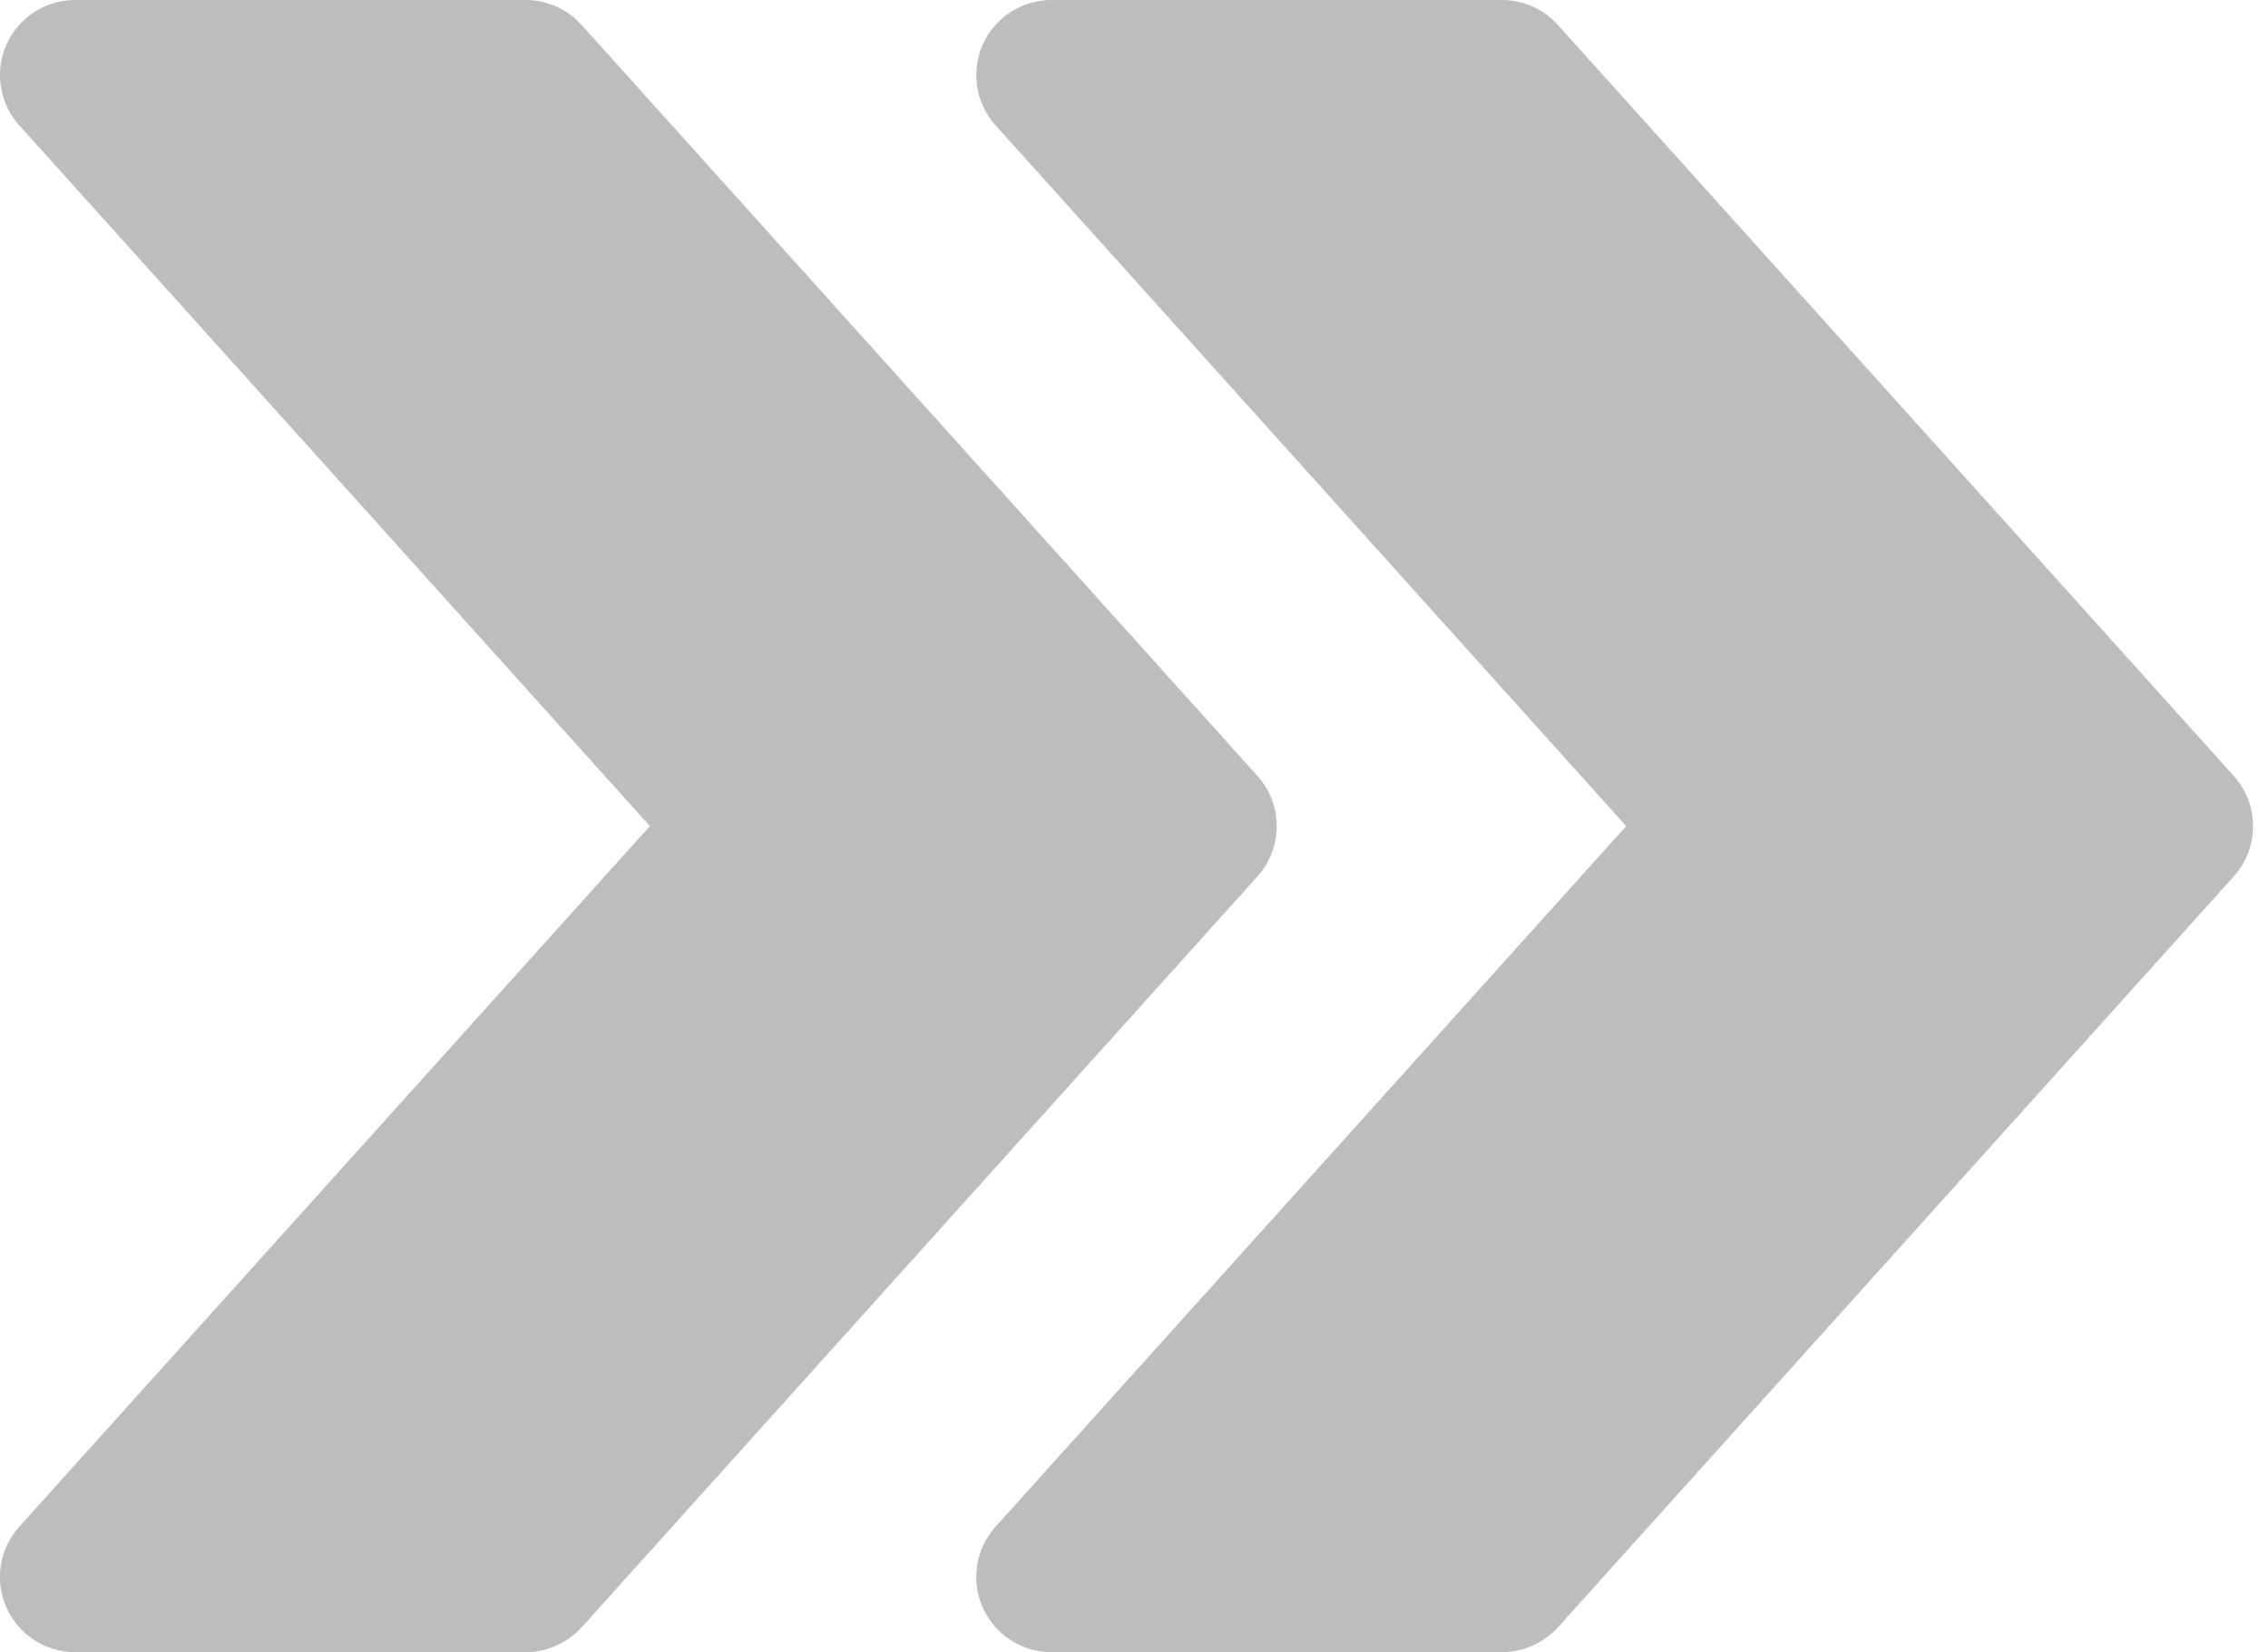 <?xml version="1.0" encoding="UTF-8" standalone="no"?><svg xmlns="http://www.w3.org/2000/svg" xmlns:xlink="http://www.w3.org/1999/xlink" fill="#bdbdbd" height="11" preserveAspectRatio="xMidYMid meet" version="1" viewBox="1.0 2.0 15.1 11.0" width="15.1" zoomAndPan="magnify"><g id="change1_1"><path d="M15.872,7.166l-4.5-5C11.276,2.06,11.142,2,11,2H8C7.803,2,7.624,2.116,7.543,2.296C7.463,2.477,7.496,2.688,7.628,2.834 L11.827,7.5l-4.199,4.665c-0.132,0.147-0.166,0.358-0.085,0.538C7.624,12.884,7.803,13,8,13h3c0.142,0,0.276-0.061,0.372-0.165 l4.5-5C16.043,7.645,16.043,7.355,15.872,7.166z" fill="inherit"/><path d="M9.372,7.166l-4.5-5C4.776,2.06,4.642,2,4.5,2h-3C1.303,2,1.124,2.116,1.043,2.296C0.963,2.477,0.996,2.688,1.128,2.834 L5.327,7.5l-4.199,4.665c-0.132,0.147-0.166,0.358-0.085,0.538C1.124,12.884,1.303,13,1.5,13h3c0.142,0,0.276-0.061,0.372-0.165 l4.5-5C9.543,7.645,9.543,7.355,9.372,7.166z" fill="inherit"/></g></svg>